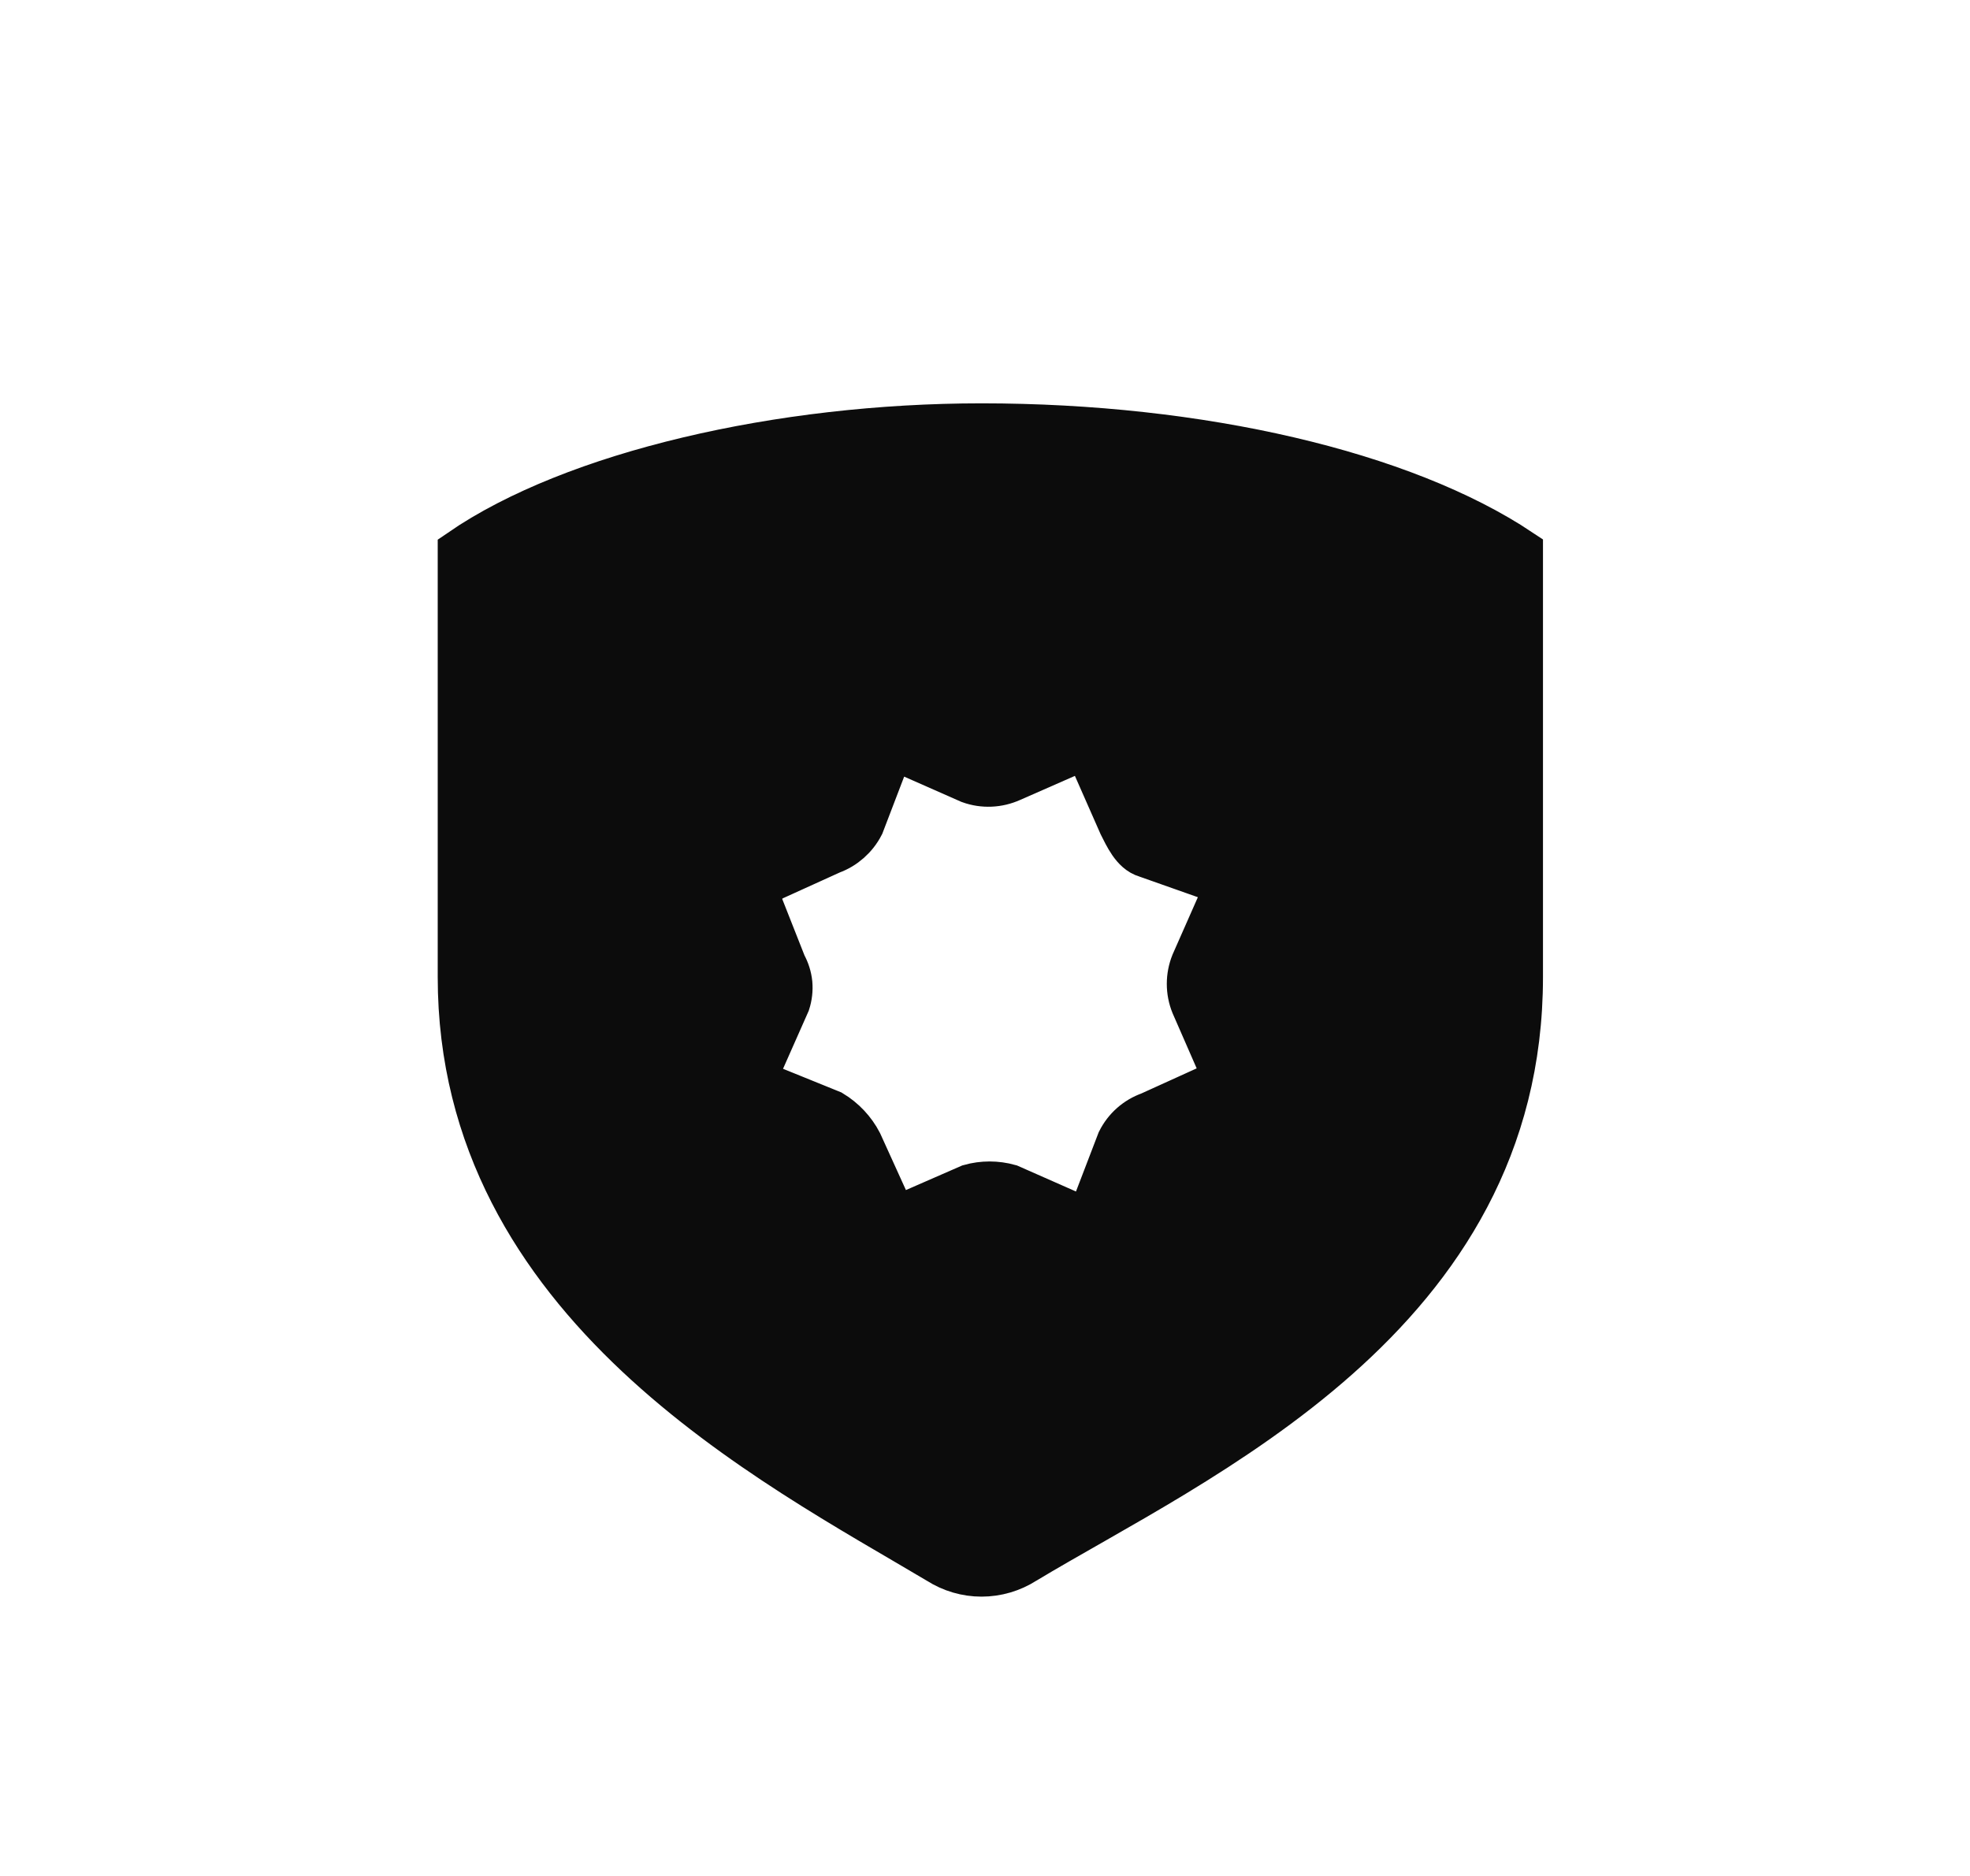 <svg width="21" height="20" viewBox="0 0 21 20" fill="none" xmlns="http://www.w3.org/2000/svg">
<path d="M10.463 4.55C8.32 4.55 6.12 5.057 4.916 5.885V10.416C4.916 13.895 8.244 15.587 10.012 16.64C10.147 16.726 10.303 16.772 10.463 16.772C10.623 16.772 10.78 16.726 10.915 16.64C12.757 15.531 16.198 14.027 16.198 10.416V5.885C14.957 5.057 12.795 4.55 10.463 4.55ZM12.73 10.705L12.993 11.307C13.01 11.333 13.02 11.363 13.023 11.394C13.026 11.425 13.022 11.456 13.011 11.485C13 11.514 12.982 11.54 12.96 11.562C12.938 11.583 12.91 11.599 12.881 11.608L12.26 11.89C12.121 11.939 12.007 12.04 11.941 12.172L11.696 12.811C11.671 12.867 11.626 12.911 11.571 12.935C11.515 12.959 11.453 12.962 11.395 12.943L10.756 12.661C10.62 12.623 10.477 12.623 10.342 12.661L9.74 12.924C9.685 12.947 9.623 12.947 9.568 12.927C9.512 12.906 9.466 12.865 9.439 12.812L9.157 12.191C9.089 12.059 8.984 11.948 8.857 11.871L8.255 11.627C8.224 11.619 8.196 11.604 8.171 11.584C8.146 11.564 8.126 11.539 8.112 11.51C8.098 11.482 8.09 11.451 8.088 11.419C8.087 11.387 8.092 11.355 8.104 11.326L8.387 10.687C8.408 10.622 8.416 10.553 8.41 10.485C8.403 10.417 8.382 10.351 8.349 10.292L8.104 9.671C8.083 9.611 8.084 9.545 8.109 9.486C8.133 9.427 8.179 9.379 8.236 9.352L8.857 9.07C8.995 9.02 9.109 8.918 9.176 8.788L9.421 8.148C9.43 8.121 9.445 8.096 9.465 8.075C9.485 8.054 9.509 8.038 9.536 8.027C9.563 8.016 9.592 8.012 9.62 8.013C9.649 8.014 9.677 8.022 9.703 8.035L10.342 8.317C10.483 8.368 10.638 8.361 10.775 8.299L11.376 8.035C11.403 8.023 11.432 8.016 11.462 8.015C11.492 8.014 11.522 8.018 11.55 8.029C11.577 8.039 11.603 8.055 11.625 8.075C11.647 8.095 11.664 8.12 11.677 8.147L11.677 8.148L11.959 8.788C12.016 8.9 12.091 9.07 12.222 9.107L12.862 9.333C12.986 9.375 13.053 9.509 13.012 9.634L12.73 10.273C12.674 10.412 12.674 10.567 12.73 10.705Z" fill="#0C0C0C"/>
<path d="M10.462 4.55C10.284 4.55 10.106 4.555 9.927 4.561C11.252 4.609 13.713 5.155 14.808 5.885V10.416C14.808 13.96 11.771 15.475 9.906 16.579L10.011 16.64C10.146 16.726 10.302 16.772 10.462 16.772C10.622 16.772 10.779 16.726 10.914 16.64C12.756 15.531 16.197 14.027 16.197 10.416V5.885C14.956 5.057 12.793 4.55 10.462 4.55Z" fill="#0C0C0C"/>
<path d="M10.463 4.55C8.32 4.55 6.12 5.057 4.916 5.885V10.416C4.916 13.895 8.244 15.587 10.012 16.64C10.147 16.726 10.303 16.772 10.463 16.772C10.623 16.772 10.78 16.726 10.915 16.64C12.757 15.531 16.198 14.027 16.198 10.416V5.885C14.957 5.057 12.795 4.55 10.463 4.55ZM12.73 10.705L12.993 11.307C13.01 11.333 13.02 11.363 13.023 11.394C13.026 11.425 13.022 11.456 13.011 11.485C13 11.514 12.982 11.54 12.96 11.562C12.938 11.583 12.91 11.599 12.881 11.608L12.26 11.89C12.121 11.939 12.007 12.04 11.941 12.172L11.696 12.811C11.671 12.867 11.626 12.911 11.571 12.935C11.515 12.959 11.453 12.962 11.395 12.943L10.756 12.661C10.62 12.623 10.477 12.623 10.342 12.661L9.74 12.924C9.685 12.947 9.623 12.947 9.568 12.927C9.512 12.906 9.466 12.865 9.439 12.812L9.157 12.191C9.089 12.059 8.984 11.948 8.857 11.871L8.255 11.627C8.224 11.619 8.196 11.604 8.171 11.584C8.146 11.564 8.126 11.539 8.112 11.51C8.098 11.482 8.09 11.451 8.088 11.419C8.087 11.387 8.092 11.355 8.104 11.326L8.387 10.687C8.408 10.622 8.416 10.553 8.41 10.485C8.403 10.417 8.382 10.351 8.349 10.292L8.104 9.671C8.083 9.611 8.084 9.545 8.109 9.486C8.133 9.427 8.179 9.379 8.236 9.352L8.857 9.07C8.995 9.02 9.109 8.918 9.176 8.788L9.421 8.148C9.43 8.121 9.445 8.096 9.465 8.075C9.485 8.054 9.509 8.038 9.536 8.027C9.563 8.016 9.592 8.012 9.62 8.013C9.649 8.014 9.677 8.022 9.703 8.035L10.342 8.317C10.483 8.368 10.638 8.361 10.775 8.299L11.376 8.035C11.403 8.023 11.432 8.016 11.462 8.015C11.492 8.014 11.522 8.018 11.55 8.029C11.577 8.039 11.603 8.055 11.625 8.075C11.647 8.095 11.664 8.12 11.677 8.147L11.677 8.148L11.959 8.788C12.016 8.9 12.091 9.07 12.222 9.107L12.862 9.333C12.986 9.375 13.053 9.509 13.012 9.634L12.73 10.273C12.674 10.412 12.674 10.567 12.73 10.705Z" stroke="#0C0C0C" stroke-width="0.5"/>
</svg>
